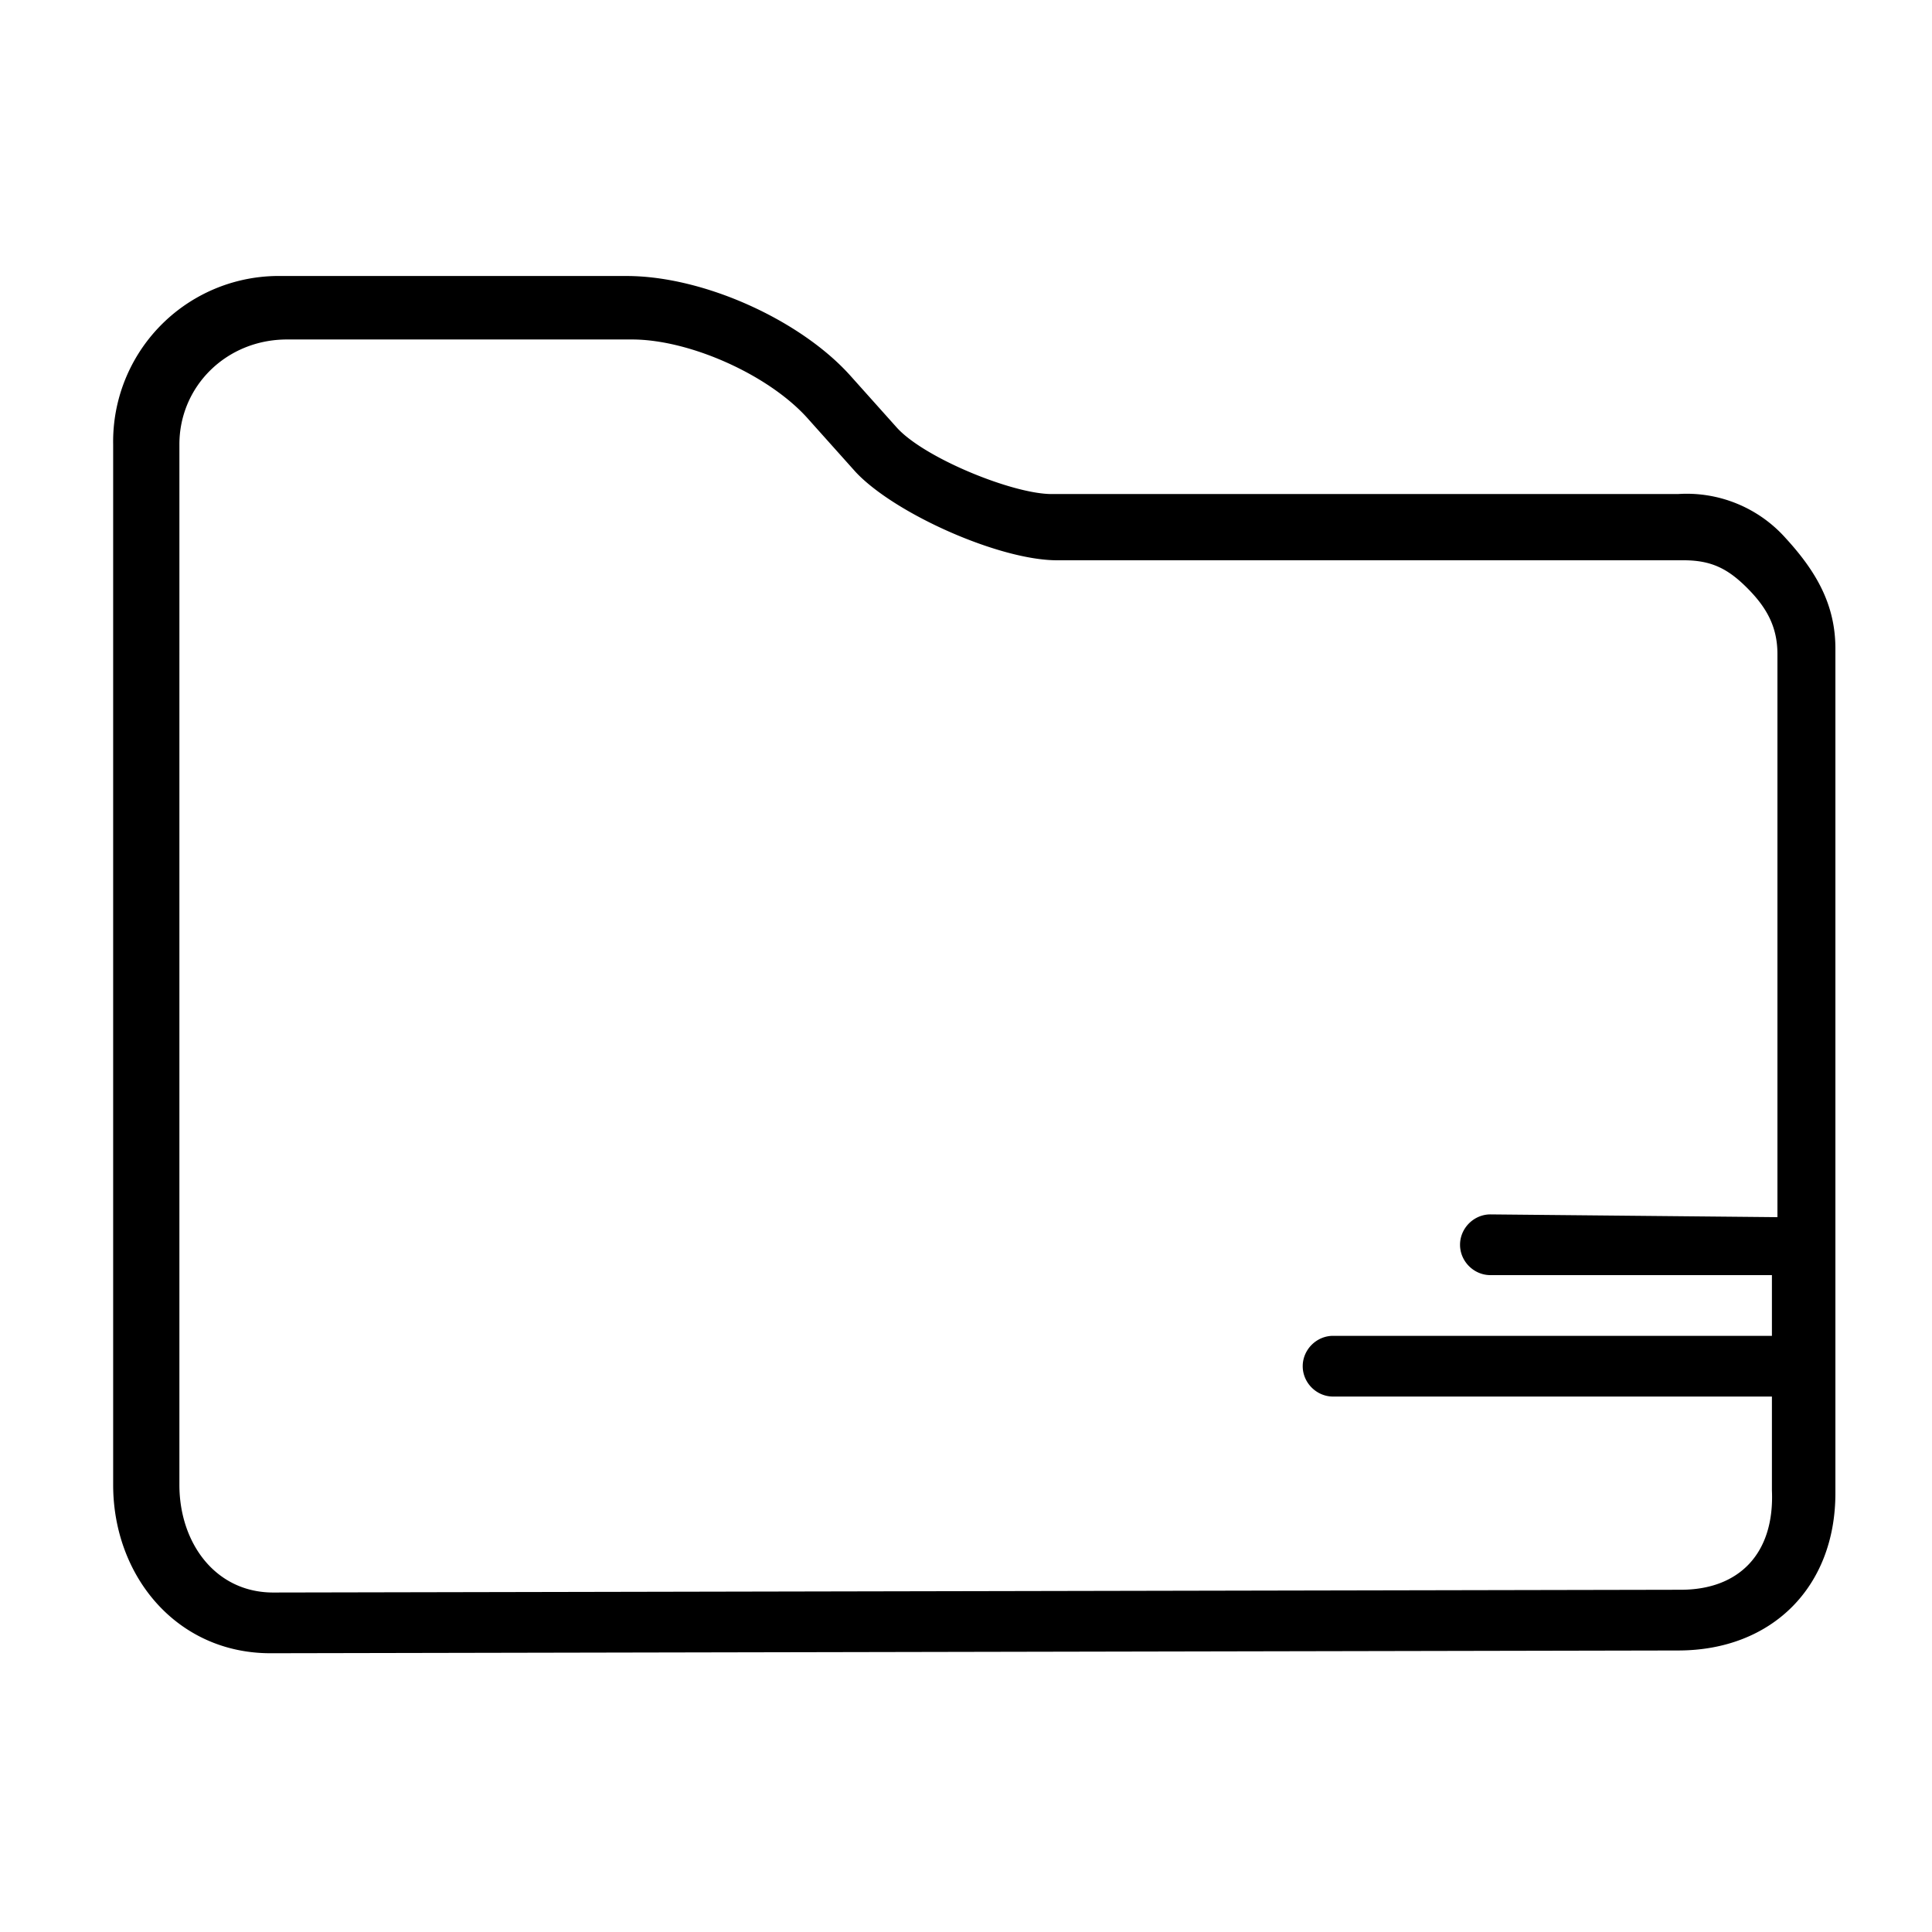 <svg xmlns="http://www.w3.org/2000/svg" viewBox="0 0 70 70">
<path d="M64.7 19.5a4.8 4.8 0 0 0-3.9-1.6H38.1c-1.4 0-4.6-1.3-5.6-2.4l-1.7-1.9c-1.8-2-5.3-3.6-8.1-3.6H10.2a6 6 0 0 0-6.1 6.1v37.7c0 3.3 2.3 6.1 5.7 6.1l51-.1c3.4 0 5.7-2.3 5.7-5.7V23.5c0-1.6-.7-2.8-1.8-4zm-3.8 38.1l-51 .1c-2.1 0-3.4-1.8-3.4-3.9V16.1c0-2.1 1.7-3.8 3.9-3.8h12.5c2.1 0 5 1.3 6.4 2.9l1.7 1.9c1.4 1.5 5.2 3.2 7.3 3.2H61c1 0 1.6.3 2.3 1 .7.7 1.1 1.4 1.1 2.4v20.4L54 44c-.6 0-1.1.5-1.1 1.1 0 .6.5 1.1 1.1 1.1h10.2v2.2H48.3c-.6 0-1.1.5-1.1 1.1 0 .6.5 1.1 1.1 1.1h15.9V54c.1 2.3-1.2 3.6-3.3 3.6z"/>
</svg>